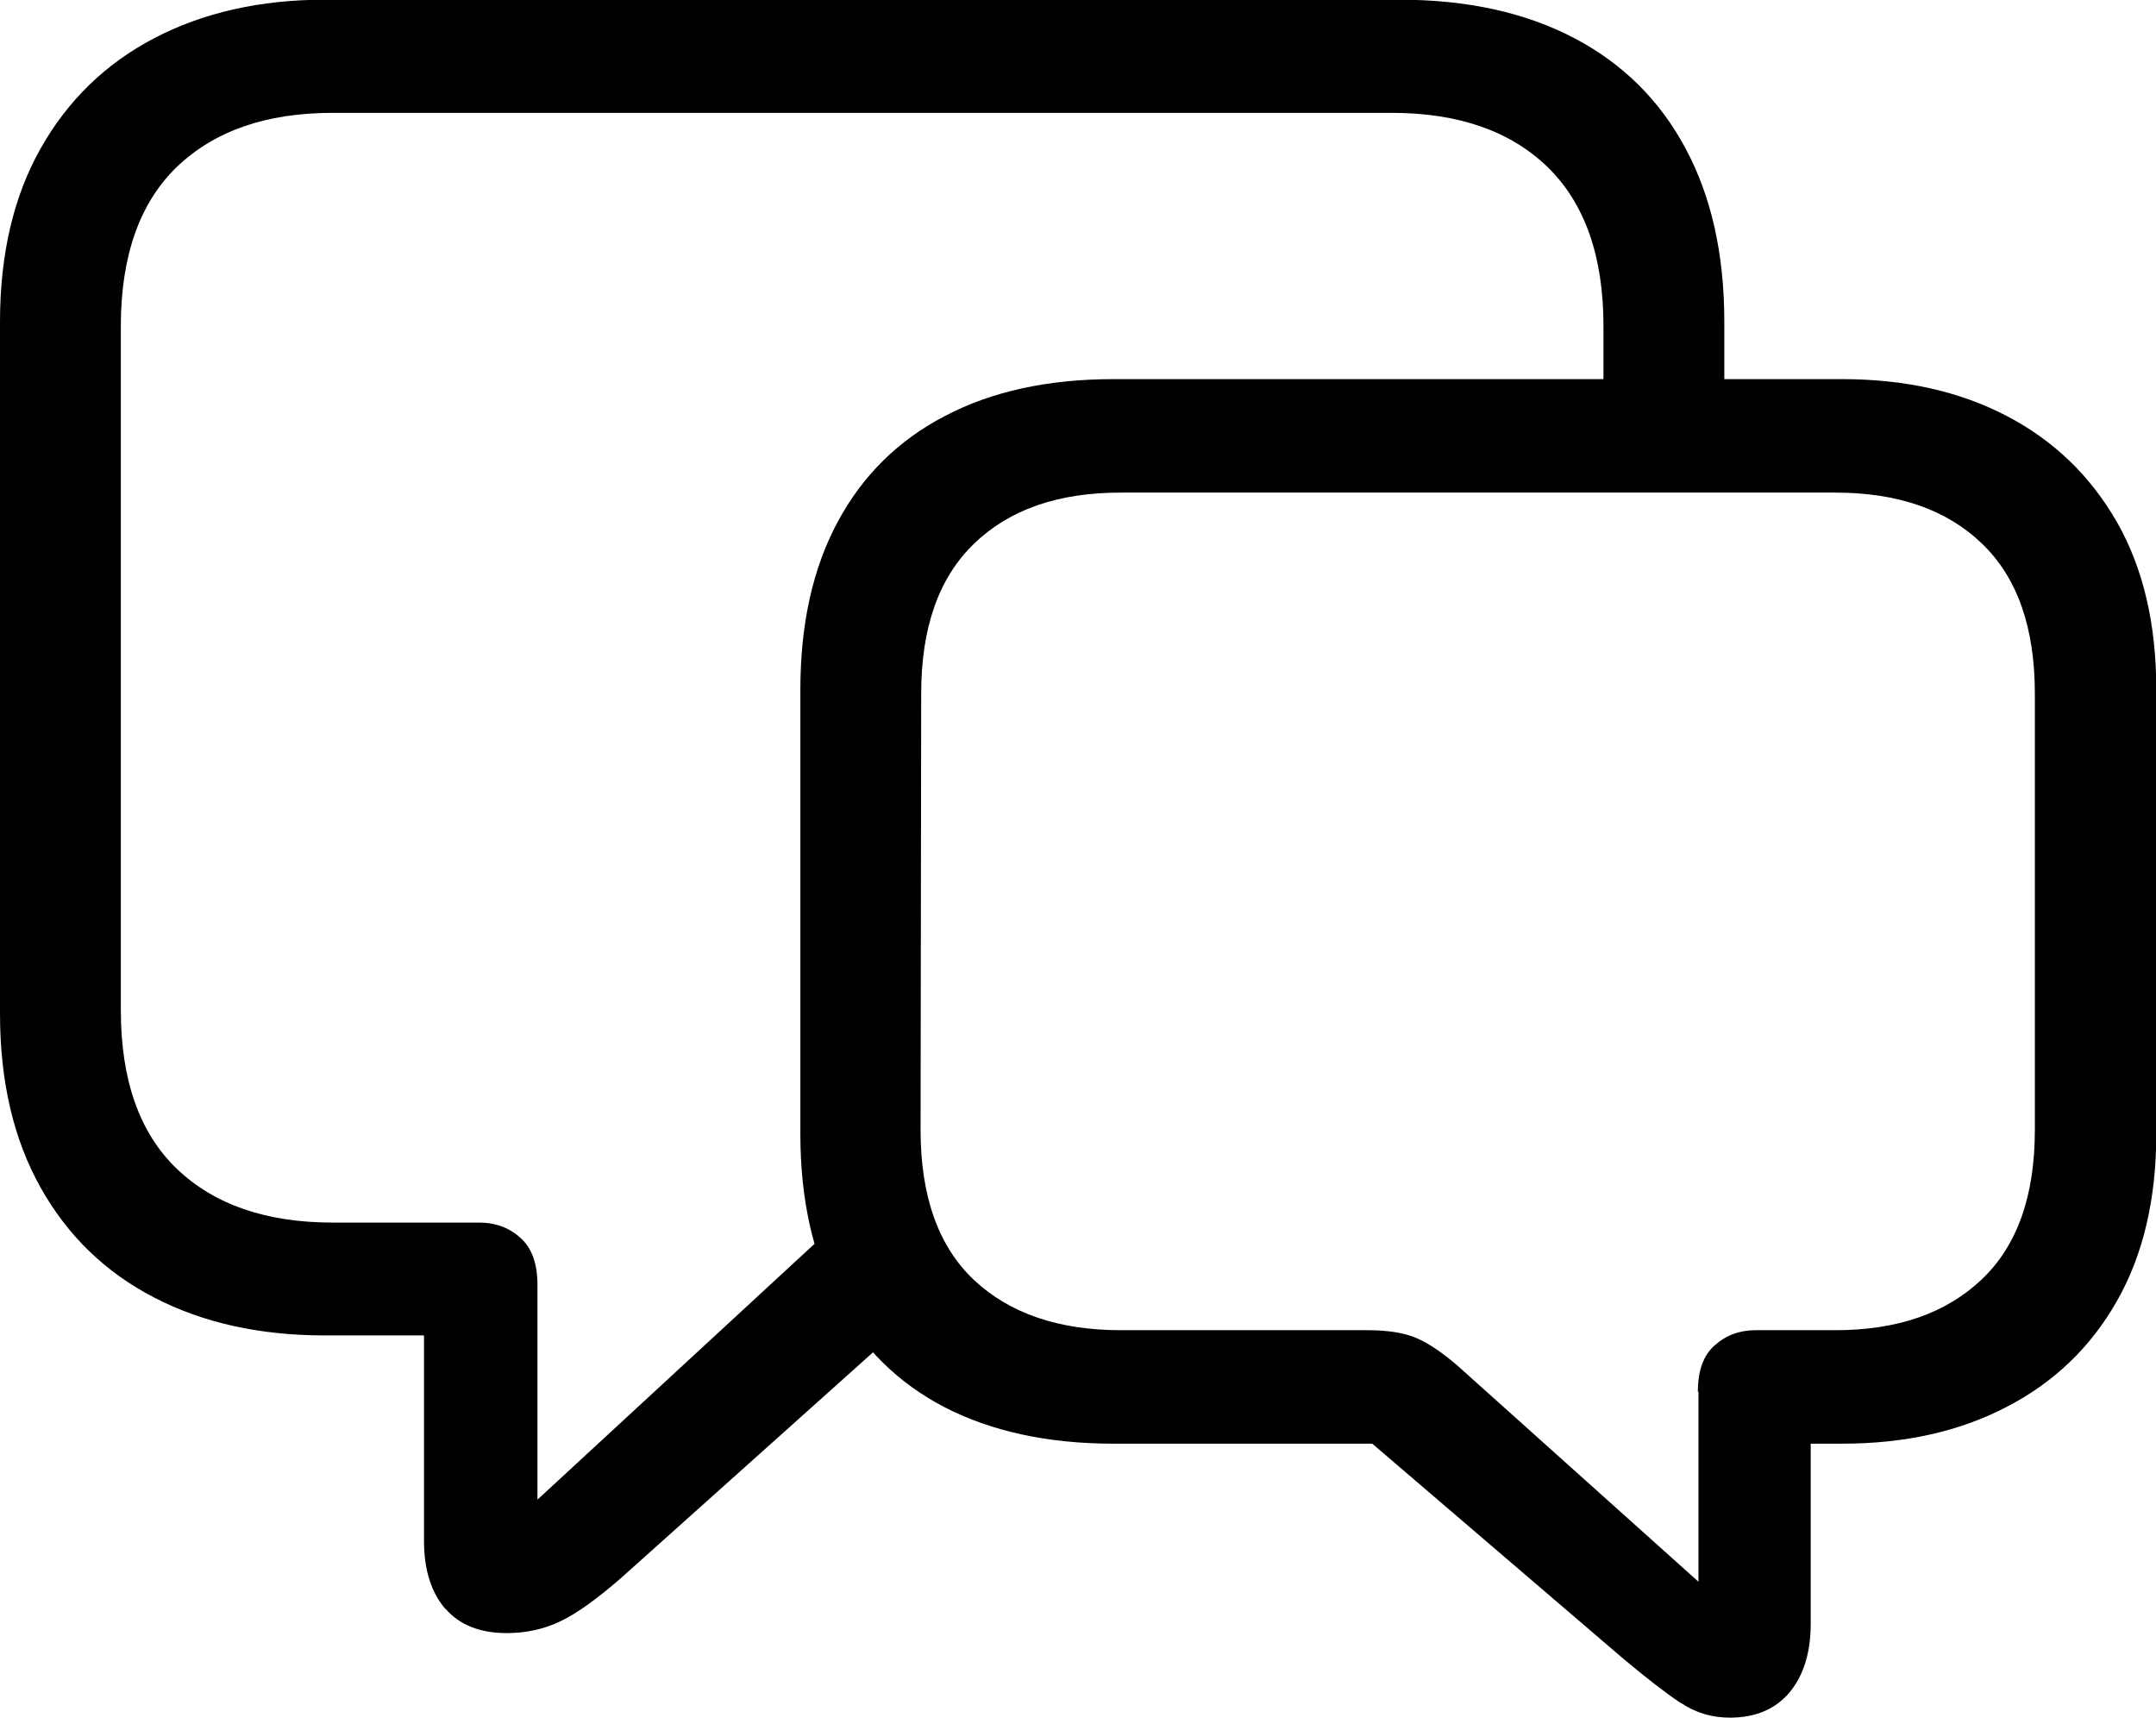 <?xml version="1.0" encoding="UTF-8"?><svg id="Ebene_2" xmlns="http://www.w3.org/2000/svg" viewBox="0 0 70.12 55.86"><g id="Ebene_1-2"><path d="M14.49,52.33c-.46-.53-.7-1.27-.7-2.21v-6.69h-3.22c-2.12,0-3.97-.41-5.55-1.23-1.59-.82-2.82-2.01-3.7-3.58s-1.32-3.45-1.32-5.66V10.47c0-2.2.44-4.08,1.32-5.64s2.11-2.76,3.7-3.59c1.59-.83,3.44-1.25,5.55-1.25h34.94c2.21,0,4.11.42,5.69,1.25,1.58.83,2.79,2.03,3.62,3.59.84,1.56,1.26,3.44,1.26,5.64v3.56h-3.93v-3.42c0-2.28-.61-4-1.82-5.18-1.21-1.17-2.9-1.76-5.07-1.76H10.82c-2.17,0-3.85.59-5.07,1.76-1.21,1.17-1.82,2.9-1.82,5.18v22.24c0,2.28.61,4,1.82,5.16,1.21,1.16,2.9,1.75,5.07,1.75h4.76c.54,0,.99.17,1.35.5.37.33.55.84.55,1.53v6.98l10.16-9.38,2.83,2.73-10.25,9.18c-.78.68-1.44,1.16-1.98,1.42-.54.26-1.12.39-1.76.39-.86,0-1.53-.26-1.99-.79ZM54.64,55.37c-.49-.33-1.11-.81-1.86-1.44l-8.15-6.98h-8.42c-2.13,0-3.96-.4-5.48-1.18-1.52-.79-2.69-1.94-3.49-3.44-.8-1.51-1.21-3.32-1.21-5.46v-14.43c0-2.13.4-3.95,1.21-5.46.81-1.51,1.97-2.66,3.49-3.45,1.52-.8,3.35-1.2,5.48-1.2h23.71c2.03,0,3.82.4,5.35,1.2,1.53.8,2.72,1.95,3.58,3.45.86,1.51,1.28,3.32,1.28,5.46v14.43c0,2.13-.43,3.95-1.28,5.44-.85,1.5-2.05,2.65-3.58,3.44-1.53.8-3.31,1.2-5.35,1.2h-1.03v5.86c0,.93-.23,1.67-.68,2.22-.46.55-1.11.83-1.95.83-.59,0-1.12-.16-1.61-.49ZM55.22,45.26c0-.68.18-1.19.55-1.51.37-.33.81-.49,1.33-.49h2.59c2.02,0,3.6-.55,4.76-1.65,1.16-1.1,1.73-2.72,1.73-4.87v-14.18c0-2.15-.57-3.78-1.72-4.88-1.15-1.11-2.74-1.66-4.77-1.66h-23.24c-2.04,0-3.62.55-4.77,1.66-1.15,1.11-1.72,2.73-1.72,4.88l-.02,14.18c0,2.17.58,3.79,1.73,4.88,1.16,1.09,2.75,1.64,4.79,1.64h8.03c.67,0,1.2.09,1.59.26s.83.47,1.32.89l7.84,7.03v-6.18Z"/></g></svg>